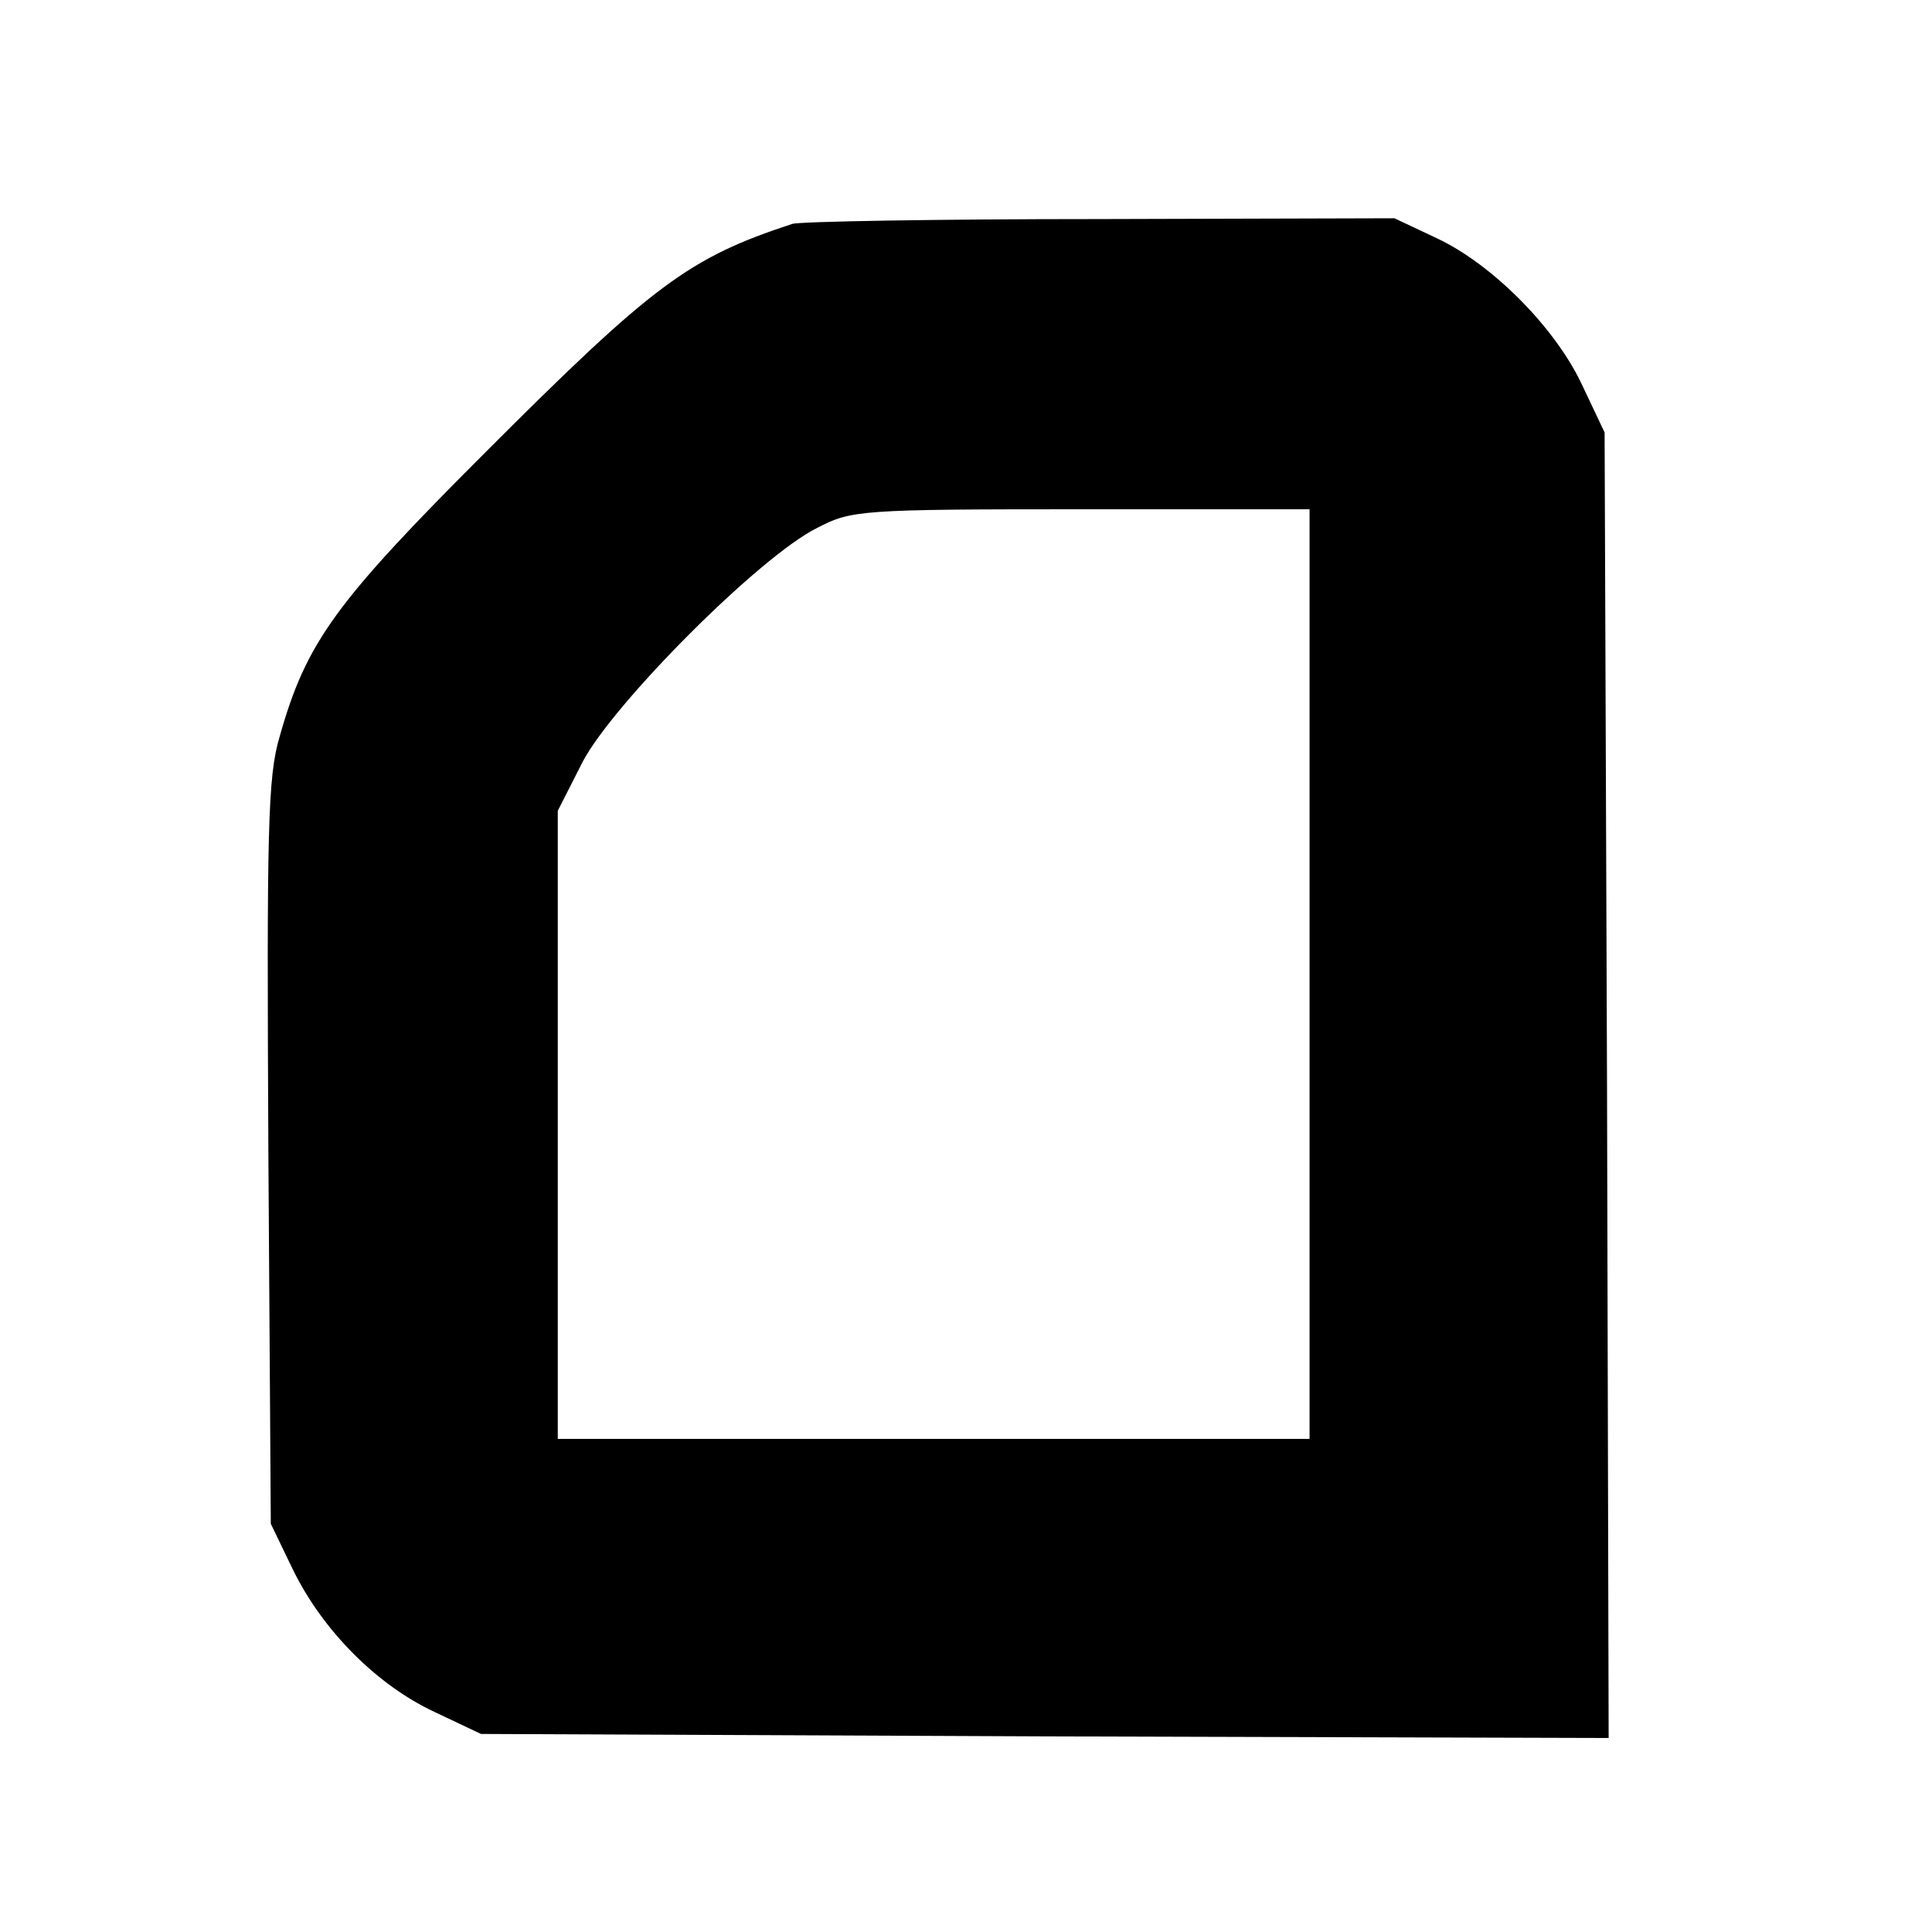 <?xml version="1.0" standalone="no"?>
<!DOCTYPE svg PUBLIC "-//W3C//DTD SVG 20010904//EN"
 "http://www.w3.org/TR/2001/REC-SVG-20010904/DTD/svg10.dtd">
<svg version="1.0" xmlns="http://www.w3.org/2000/svg"
 width="239pt" height="239pt" viewBox="0 0 239 239"
 preserveAspectRatio="xMidYMid meet">
<g transform="translate(0,239) scale(0.1,-0.1)"
fill="#000000" stroke="none">
<path d="M980 2113 c-128 -42 -172 -75 -379 -282 -186 -186 -222 -235 -255
-352 -15 -50 -16 -116 -14 -515 l3 -459 28 -58 c37 -75 104 -142 175 -175 l57
-27 698 -3 697 -2 -2 807 -3 808 -27 57 c-33 72 -112 151 -180 183 l-53 25
-365 -1 c-201 0 -372 -3 -380 -6z m640 -928 l0 -575 -465 0 -465 0 0 389 0
388 31 61 c38 72 219 254 290 289 42 22 54 23 327 23 l282 0 0 -575z"/>
</g>
</svg>
